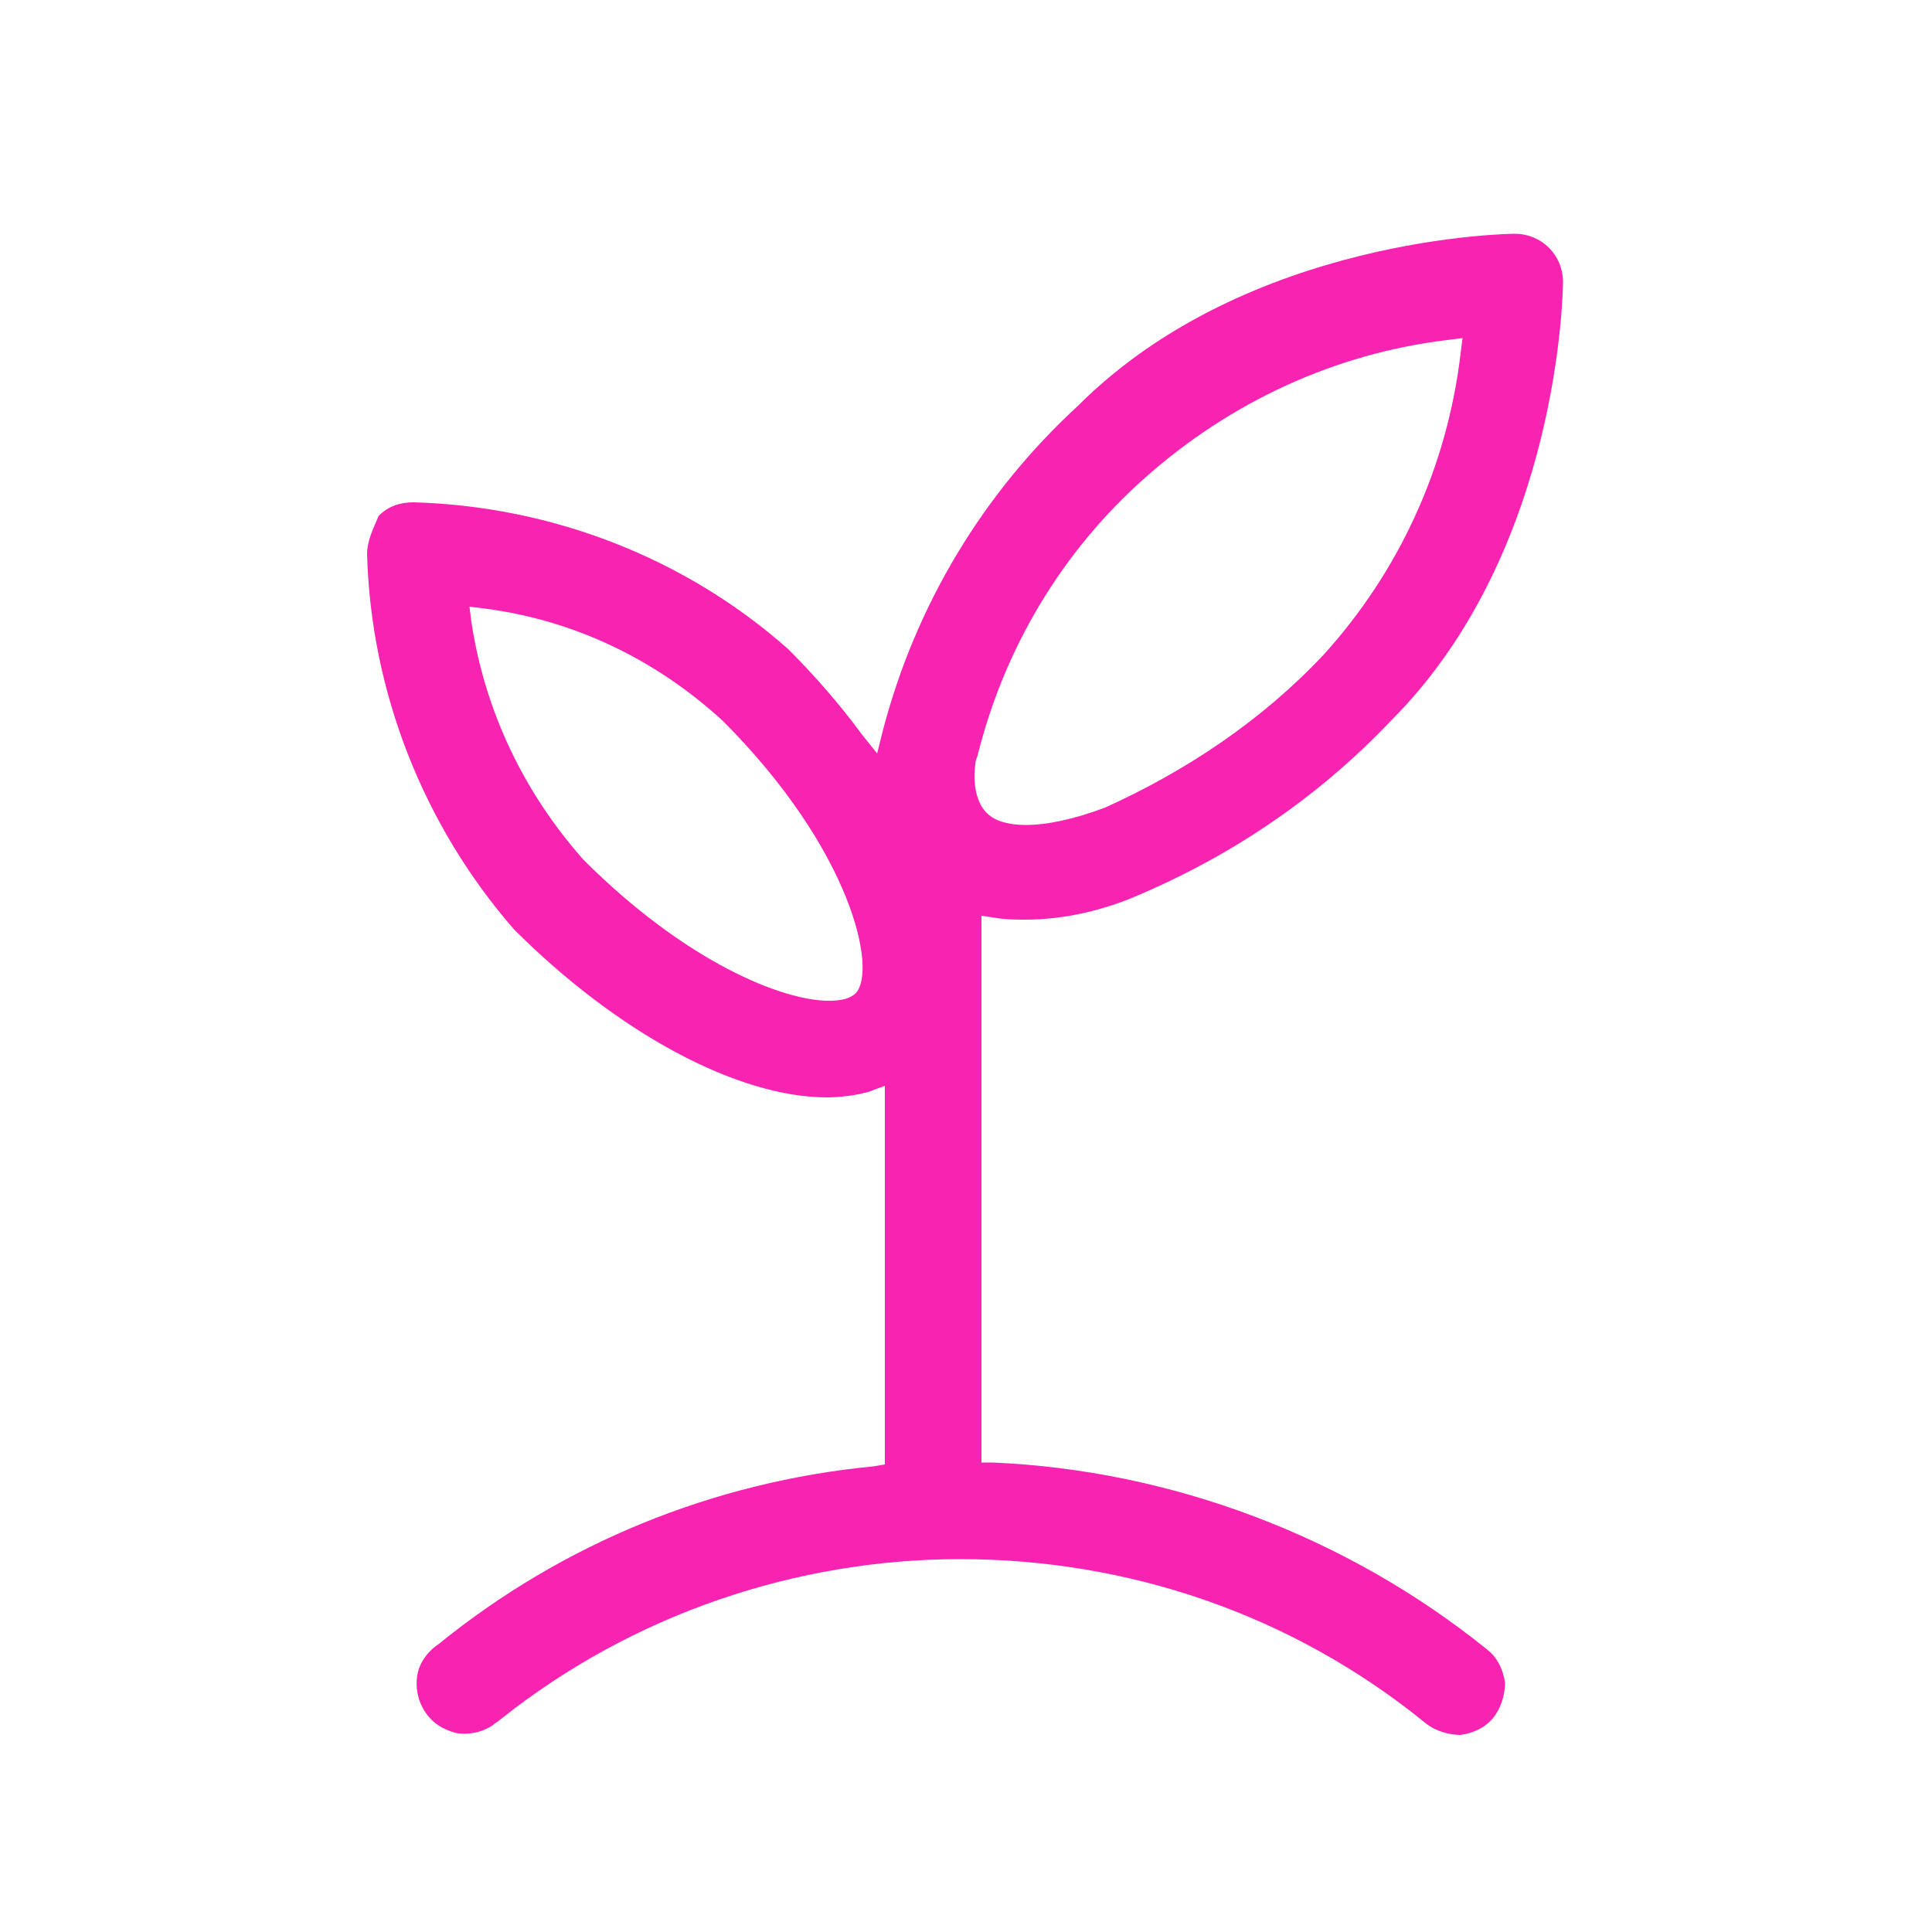 <?xml version="1.0" encoding="utf-8"?>
<!-- Generator: Adobe Illustrator 25.2.1, SVG Export Plug-In . SVG Version: 6.00 Build 0)  -->
<svg version="1.1" id="Layer_1" xmlns="http://www.w3.org/2000/svg" xmlns:xlink="http://www.w3.org/1999/xlink" x="0px" y="0px"
	 viewBox="0 0 100 100" style="enable-background:new 0 0 100 100;" xml:space="preserve">
<style type="text/css">
	.st0{fill:#F823B1;}
</style>
<g>
	<path class="st0" d="M51.4,75.7l-0.6,0V47.4l0.7,0.1c0.5,0.1,1.1,0.1,1.6,0.1c2,0,4.1-0.5,5.9-1.3c4.9-2.1,9.3-5.1,13-9
		c8.8-8.8,8.9-22.5,8.9-22.7c0-1.4-1.1-2.5-2.5-2.5c-0.1,0-13.8,0.1-22.6,8.9c-4.9,4.5-8.4,10.3-10.1,16.8l-0.3,1.2l-0.8-1
		c-1.1-1.5-2.4-3-3.8-4.4c-5.3-4.7-12.2-7.4-19.4-7.6c-0.7,0-1.3,0.2-1.8,0.7C19.3,27.4,19,28,19,28.7c0.2,7.1,2.9,14,7.6,19.4
		c5.4,5.4,11.6,8.7,16.2,8.7c0.7,0,1.5-0.1,2.2-0.3l0.8-0.3v19.6l-0.6,0.1c-8.3,0.8-16.1,4-22.5,9.2c-0.6,0.4-1,1-1.1,1.6
		c-0.1,0.6,0,1.3,0.4,1.9s0.9,0.9,1.6,1.1c0.6,0.1,1.3,0,1.9-0.4c0.1-0.1,0.3-0.2,0.4-0.3c6.9-5.5,15.4-8.3,23.8-8.3
		c8.6,0,17.1,2.8,24.1,8.5c0.5,0.4,1.2,0.6,1.8,0.6c0.7-0.1,1.3-0.4,1.7-0.9c0.4-0.5,0.6-1.2,0.6-1.8c-0.1-0.7-0.4-1.3-0.9-1.7
		C69.7,79.5,60.6,76.1,51.4,75.7z M44.3,51.4L44.3,51.4c-0.3,0.3-0.8,0.4-1.4,0.4c-2.4,0-7.4-2-12.7-7.3c-3.1-3.5-5.1-7.7-5.8-12.3
		l-0.1-0.8l0.8,0.1c4.6,0.6,8.8,2.6,12.3,5.8C44.1,44,45.4,50.2,44.3,51.4z M50.6,39.1c1.4-5.6,4.4-10.6,8.7-14.4
		c4.4-3.9,9.8-6.4,15.6-7.1l0.8-0.1l-0.1,0.8c-0.7,5.9-3.2,11.3-7.1,15.6c-3.2,3.4-7.1,6-11.3,7.9c-1.6,0.6-3,0.9-4.1,0.9
		c-0.9,0-1.6-0.2-2-0.6c0,0-0.9-0.7-0.6-2.7L50.6,39.1z"/>
</g>
</svg>
